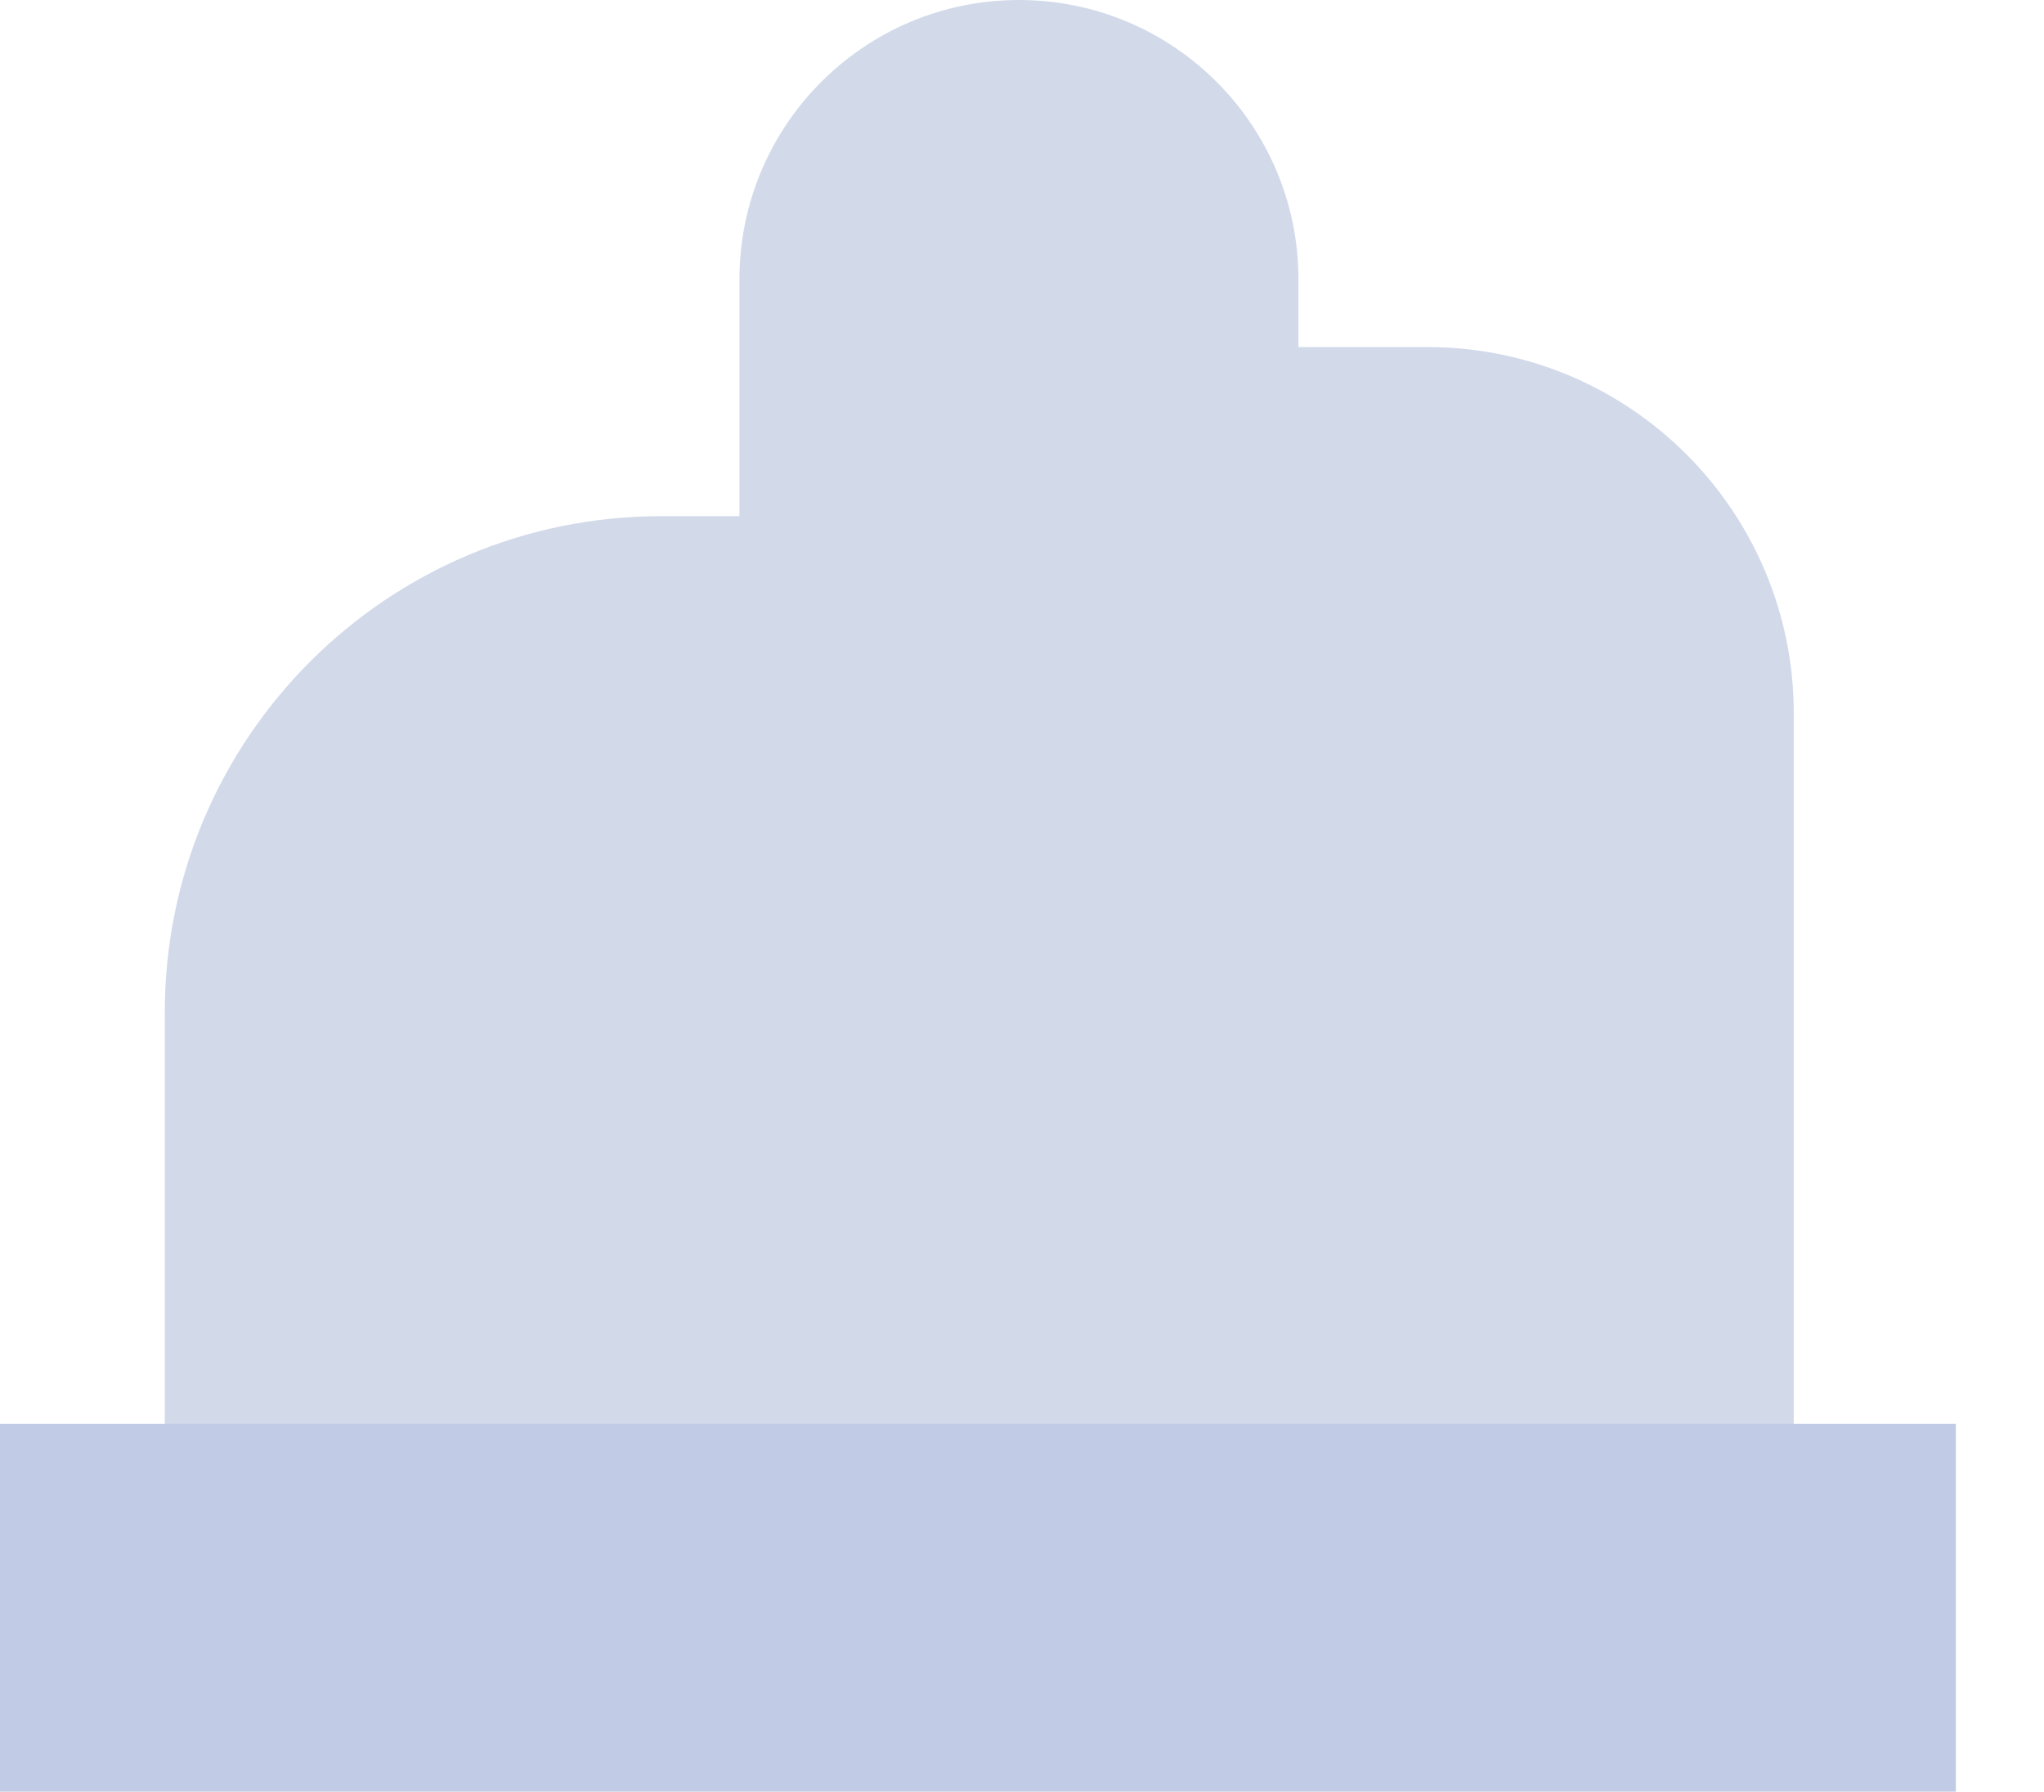 <?xml version="1.0" encoding="UTF-8"?>
<svg id="b" data-name="Ebene 2" xmlns="http://www.w3.org/2000/svg" viewBox="0 0 903.8 792.3">
  <g id="c" data-name="Zuhause HG">
    <path d="M631.12,153.47h-56.98v-29.88c0-68.26-55.33-123.59-123.59-123.59h0c-68.26,0-123.59,55.33-123.59,123.59v104.67h-34.6c-121.23,0-219.5,98.28-219.5,219.5v200.47h254.11v.04h247.18v-.04h219.01v-332.74c0-89.48-72.54-162.02-162.02-162.02Z" style="fill: #9badd1; opacity: .45;"/>
    <rect y="629.68" width="864.82" height="162.62" style="fill: #c1cbe5;"/>
  </g>
  <g id="d" data-name="Rechteck">
    <rect width="903.8" height="792.3" style="fill: none;"/>
  </g>
</svg>